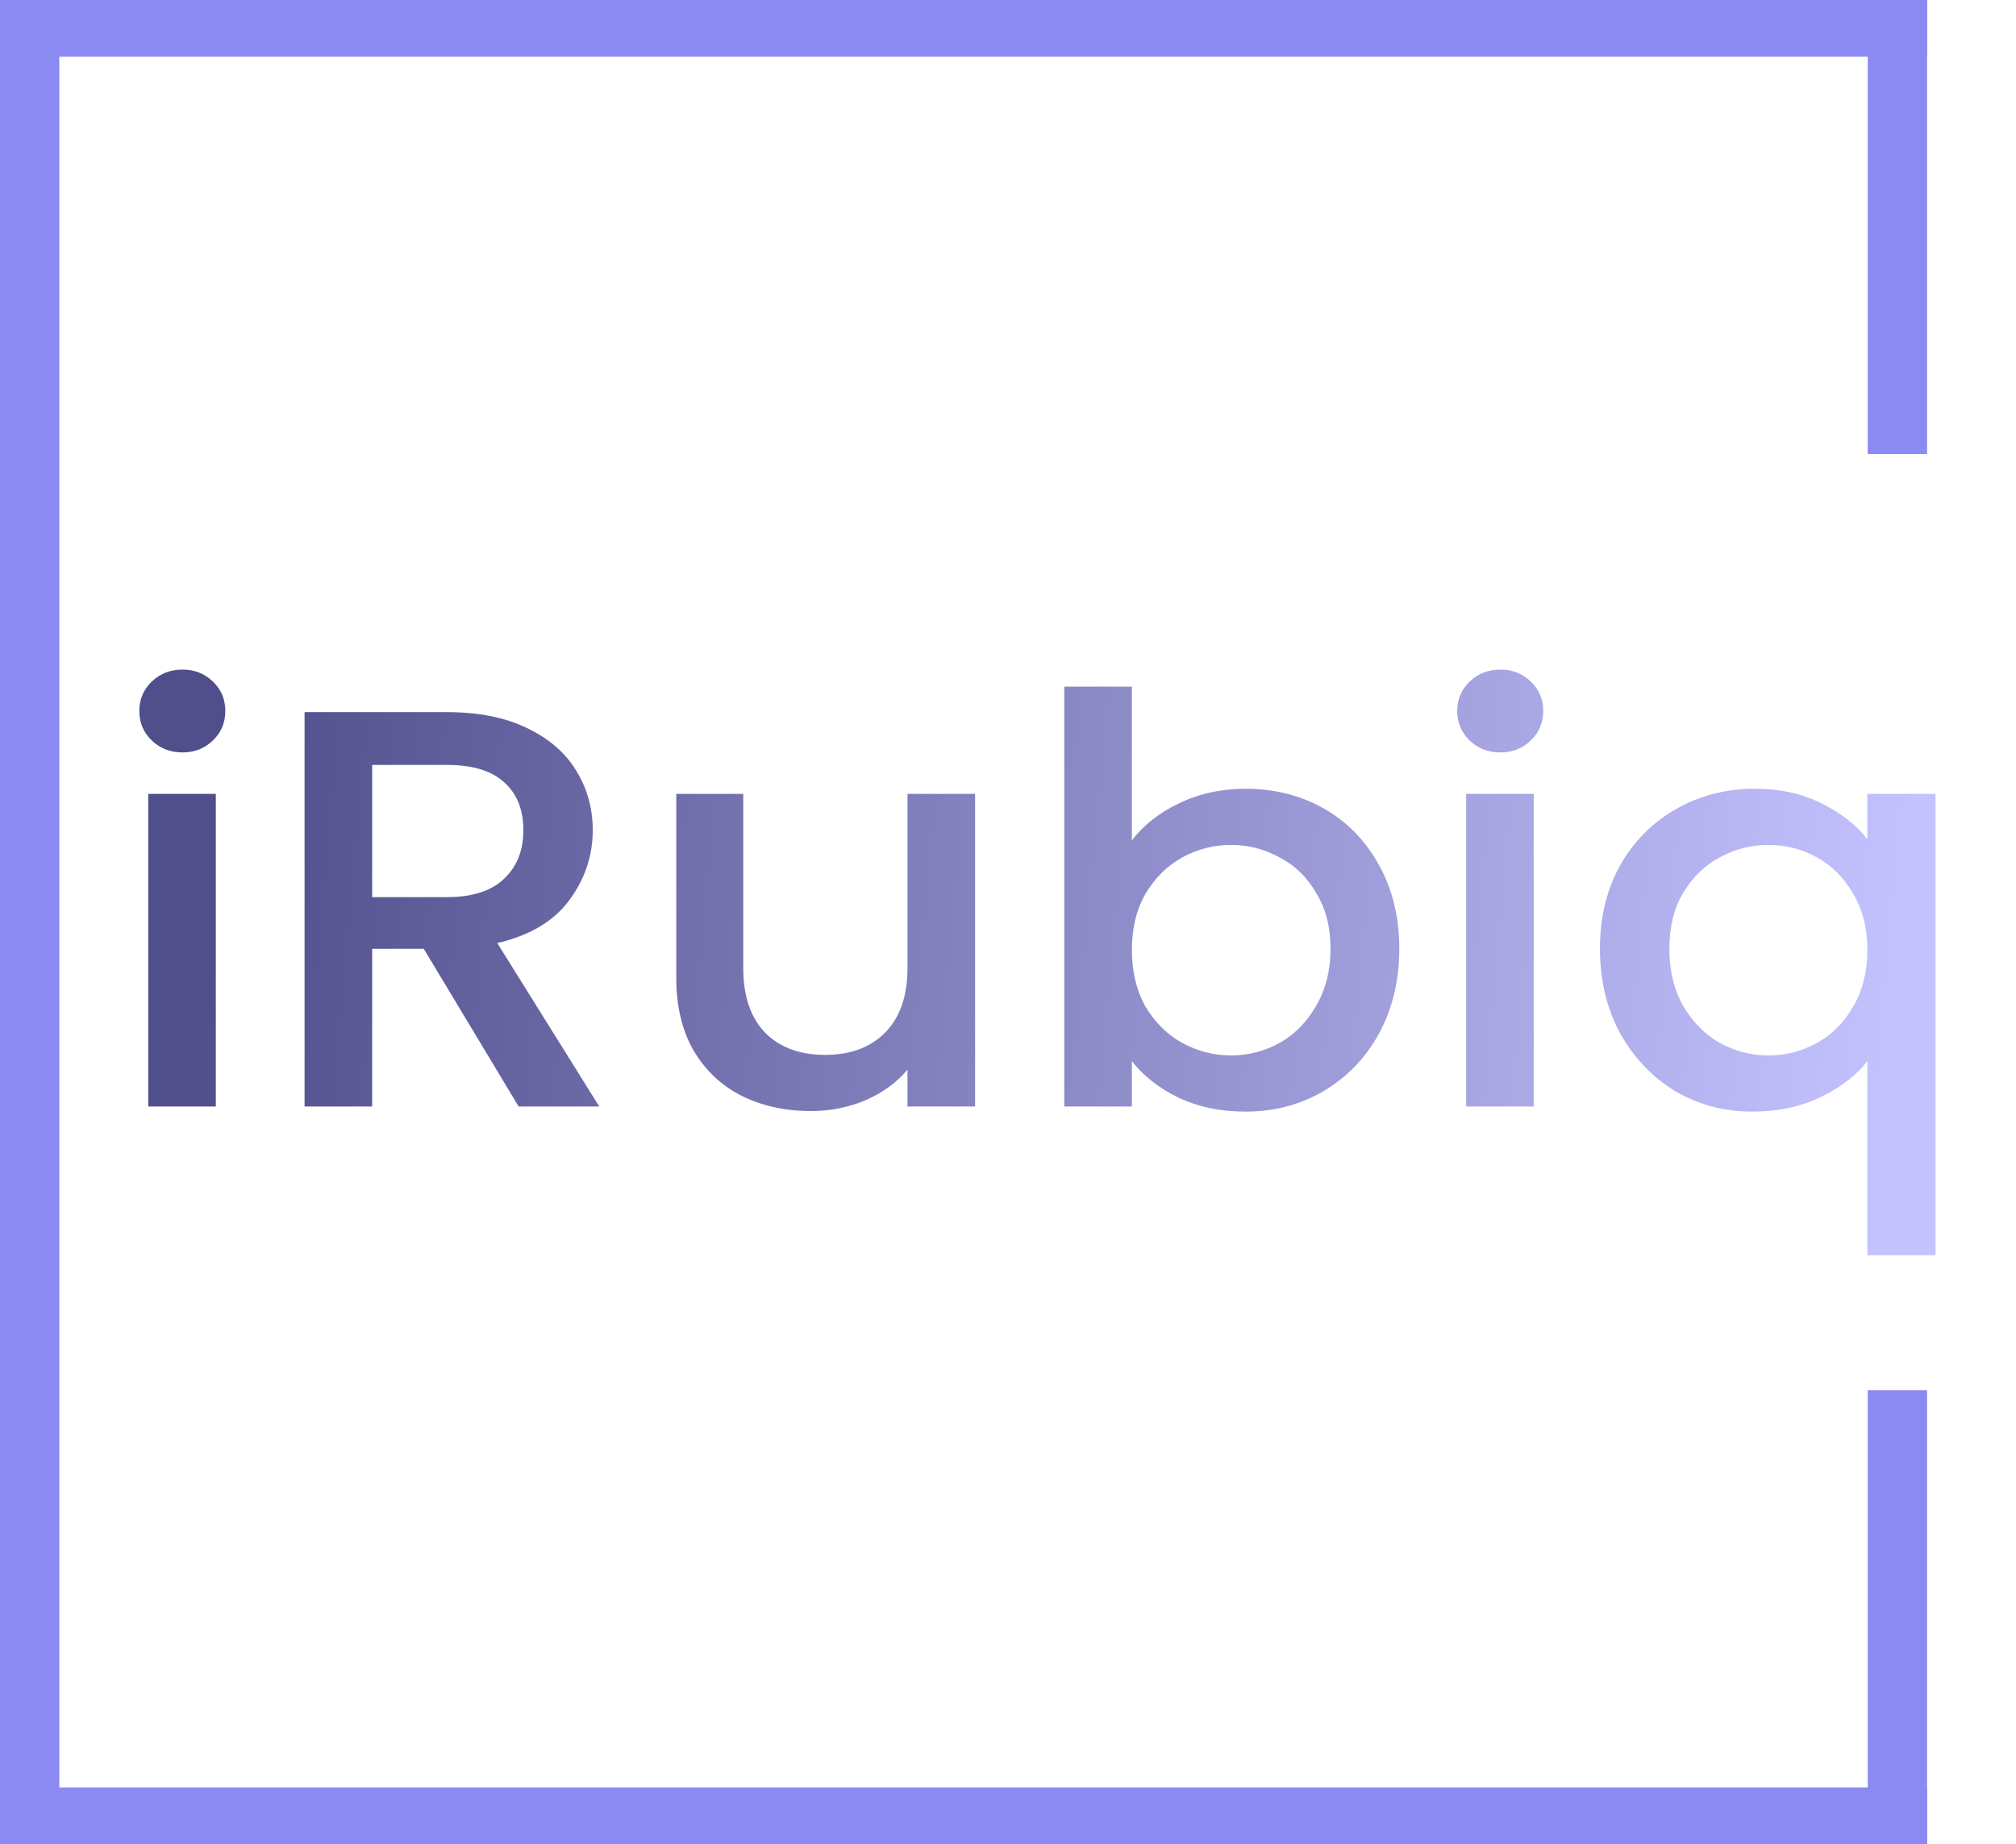 <svg width="94" height="86" viewBox="0 0 94 86" fill="none" xmlns="http://www.w3.org/2000/svg">
<path d="M2.765 0H0V86H2.765V0Z" fill="#8B89F2"/>
<path d="M0 83.354L0 86H89.853V83.354H0Z" fill="#8B89F2"/>
<path d="M0 8.63075e-05L0 2.646L89.853 2.646V8.63075e-05L0 8.63075e-05Z" fill="#8B89F2"/>
<path d="M87.088 21.169H89.853V-4.19617e-05H87.088V21.169Z" fill="#8B89F2"/>
<path d="M87.088 86H89.853V64.831H87.088V86Z" fill="#8B89F2"/>
<path d="M8.515 35.088C7.944 35.088 7.465 34.903 7.078 34.532C6.691 34.162 6.497 33.703 6.497 33.156C6.497 32.609 6.691 32.151 7.078 31.78C7.465 31.41 7.944 31.225 8.515 31.225C9.068 31.225 9.538 31.41 9.925 31.78C10.312 32.151 10.506 32.609 10.506 33.156C10.506 33.703 10.312 34.162 9.925 34.532C9.538 34.903 9.068 35.088 8.515 35.088ZM10.063 37.02V51.6H6.912V37.02H10.063ZM24.182 51.6L19.759 44.244H17.353V51.6H14.201V33.209H20.837C22.311 33.209 23.555 33.456 24.569 33.95C25.601 34.444 26.366 35.106 26.864 35.935C27.38 36.764 27.638 37.69 27.638 38.713C27.638 39.913 27.269 41.007 26.532 41.995C25.813 42.965 24.698 43.626 23.187 43.979L27.942 51.6H24.182ZM17.353 41.836H20.837C22.017 41.836 22.901 41.553 23.491 40.989C24.099 40.424 24.403 39.666 24.403 38.713C24.403 37.761 24.108 37.02 23.518 36.49C22.929 35.944 22.035 35.67 20.837 35.67H17.353V41.836ZM45.466 37.02V51.6H42.314V49.88C41.816 50.48 41.162 50.956 40.351 51.309C39.559 51.644 38.711 51.812 37.808 51.812C36.61 51.812 35.531 51.574 34.573 51.097C33.633 50.621 32.886 49.915 32.334 48.98C31.799 48.045 31.532 46.916 31.532 45.593V37.02H34.656V45.143C34.656 46.449 34.997 47.454 35.679 48.16C36.361 48.848 37.291 49.192 38.471 49.192C39.651 49.192 40.581 48.848 41.264 48.16C41.964 47.454 42.314 46.449 42.314 45.143V37.02H45.466ZM52.776 39.19C53.311 38.484 54.039 37.91 54.96 37.469C55.9 37.011 56.942 36.782 58.084 36.782C59.43 36.782 60.646 37.09 61.734 37.708C62.821 38.325 63.678 39.207 64.305 40.354C64.932 41.483 65.245 42.779 65.245 44.244C65.245 45.708 64.932 47.022 64.305 48.187C63.678 49.333 62.812 50.233 61.706 50.886C60.619 51.521 59.411 51.838 58.084 51.838C56.905 51.838 55.854 51.618 54.932 51.177C54.029 50.736 53.311 50.171 52.776 49.483V51.6H49.624V32.019H52.776V39.19ZM62.038 44.244C62.038 43.238 61.817 42.374 61.374 41.651C60.95 40.91 60.379 40.354 59.66 39.983C58.96 39.595 58.204 39.401 57.393 39.401C56.601 39.401 55.845 39.595 55.126 39.983C54.426 40.371 53.854 40.936 53.412 41.677C52.988 42.418 52.776 43.291 52.776 44.297C52.776 45.302 52.988 46.184 53.412 46.943C53.854 47.684 54.426 48.248 55.126 48.636C55.845 49.024 56.601 49.218 57.393 49.218C58.204 49.218 58.96 49.024 59.66 48.636C60.379 48.23 60.95 47.648 61.374 46.89C61.817 46.131 62.038 45.249 62.038 44.244ZM69.965 35.088C69.394 35.088 68.915 34.903 68.528 34.532C68.141 34.162 67.947 33.703 67.947 33.156C67.947 32.609 68.141 32.151 68.528 31.78C68.915 31.41 69.394 31.225 69.965 31.225C70.518 31.225 70.988 31.41 71.375 31.78C71.762 32.151 71.956 32.609 71.956 33.156C71.956 33.703 71.762 34.162 71.375 34.532C70.988 34.903 70.518 35.088 69.965 35.088ZM71.513 37.02V51.6H68.362V37.02H71.513ZM74.601 44.244C74.601 42.779 74.914 41.483 75.541 40.354C76.186 39.225 77.052 38.352 78.14 37.734C79.246 37.099 80.471 36.782 81.817 36.782C82.996 36.782 84.038 37.011 84.941 37.469C85.862 37.928 86.572 38.484 87.07 39.137V37.02H90.249V58.533H87.07V49.483C86.572 50.136 85.853 50.691 84.913 51.15C83.973 51.609 82.904 51.838 81.706 51.838C80.397 51.838 79.199 51.521 78.112 50.886C77.043 50.233 76.186 49.333 75.541 48.187C74.914 47.022 74.601 45.708 74.601 44.244ZM87.07 44.297C87.07 43.291 86.849 42.418 86.406 41.677C85.982 40.936 85.42 40.371 84.72 39.983C84.019 39.595 83.264 39.401 82.453 39.401C81.642 39.401 80.886 39.595 80.186 39.983C79.485 40.354 78.914 40.91 78.472 41.651C78.047 42.374 77.836 43.238 77.836 44.244C77.836 45.249 78.047 46.131 78.472 46.89C78.914 47.648 79.485 48.23 80.186 48.636C80.904 49.024 81.66 49.218 82.453 49.218C83.264 49.218 84.019 49.024 84.72 48.636C85.42 48.248 85.982 47.684 86.406 46.943C86.849 46.184 87.07 45.302 87.07 44.297Z" fill="url(#paint0_linear_515_1189)"/>
<defs>
<linearGradient id="paint0_linear_515_1189" x1="9.676" y1="44.985" x2="88.415" y2="52.201" gradientUnits="userSpaceOnUse">
<stop stop-color="#504F8C"/>
<stop offset="1" stop-color="#C4C2FF"/>
</linearGradient>
</defs>
</svg>

